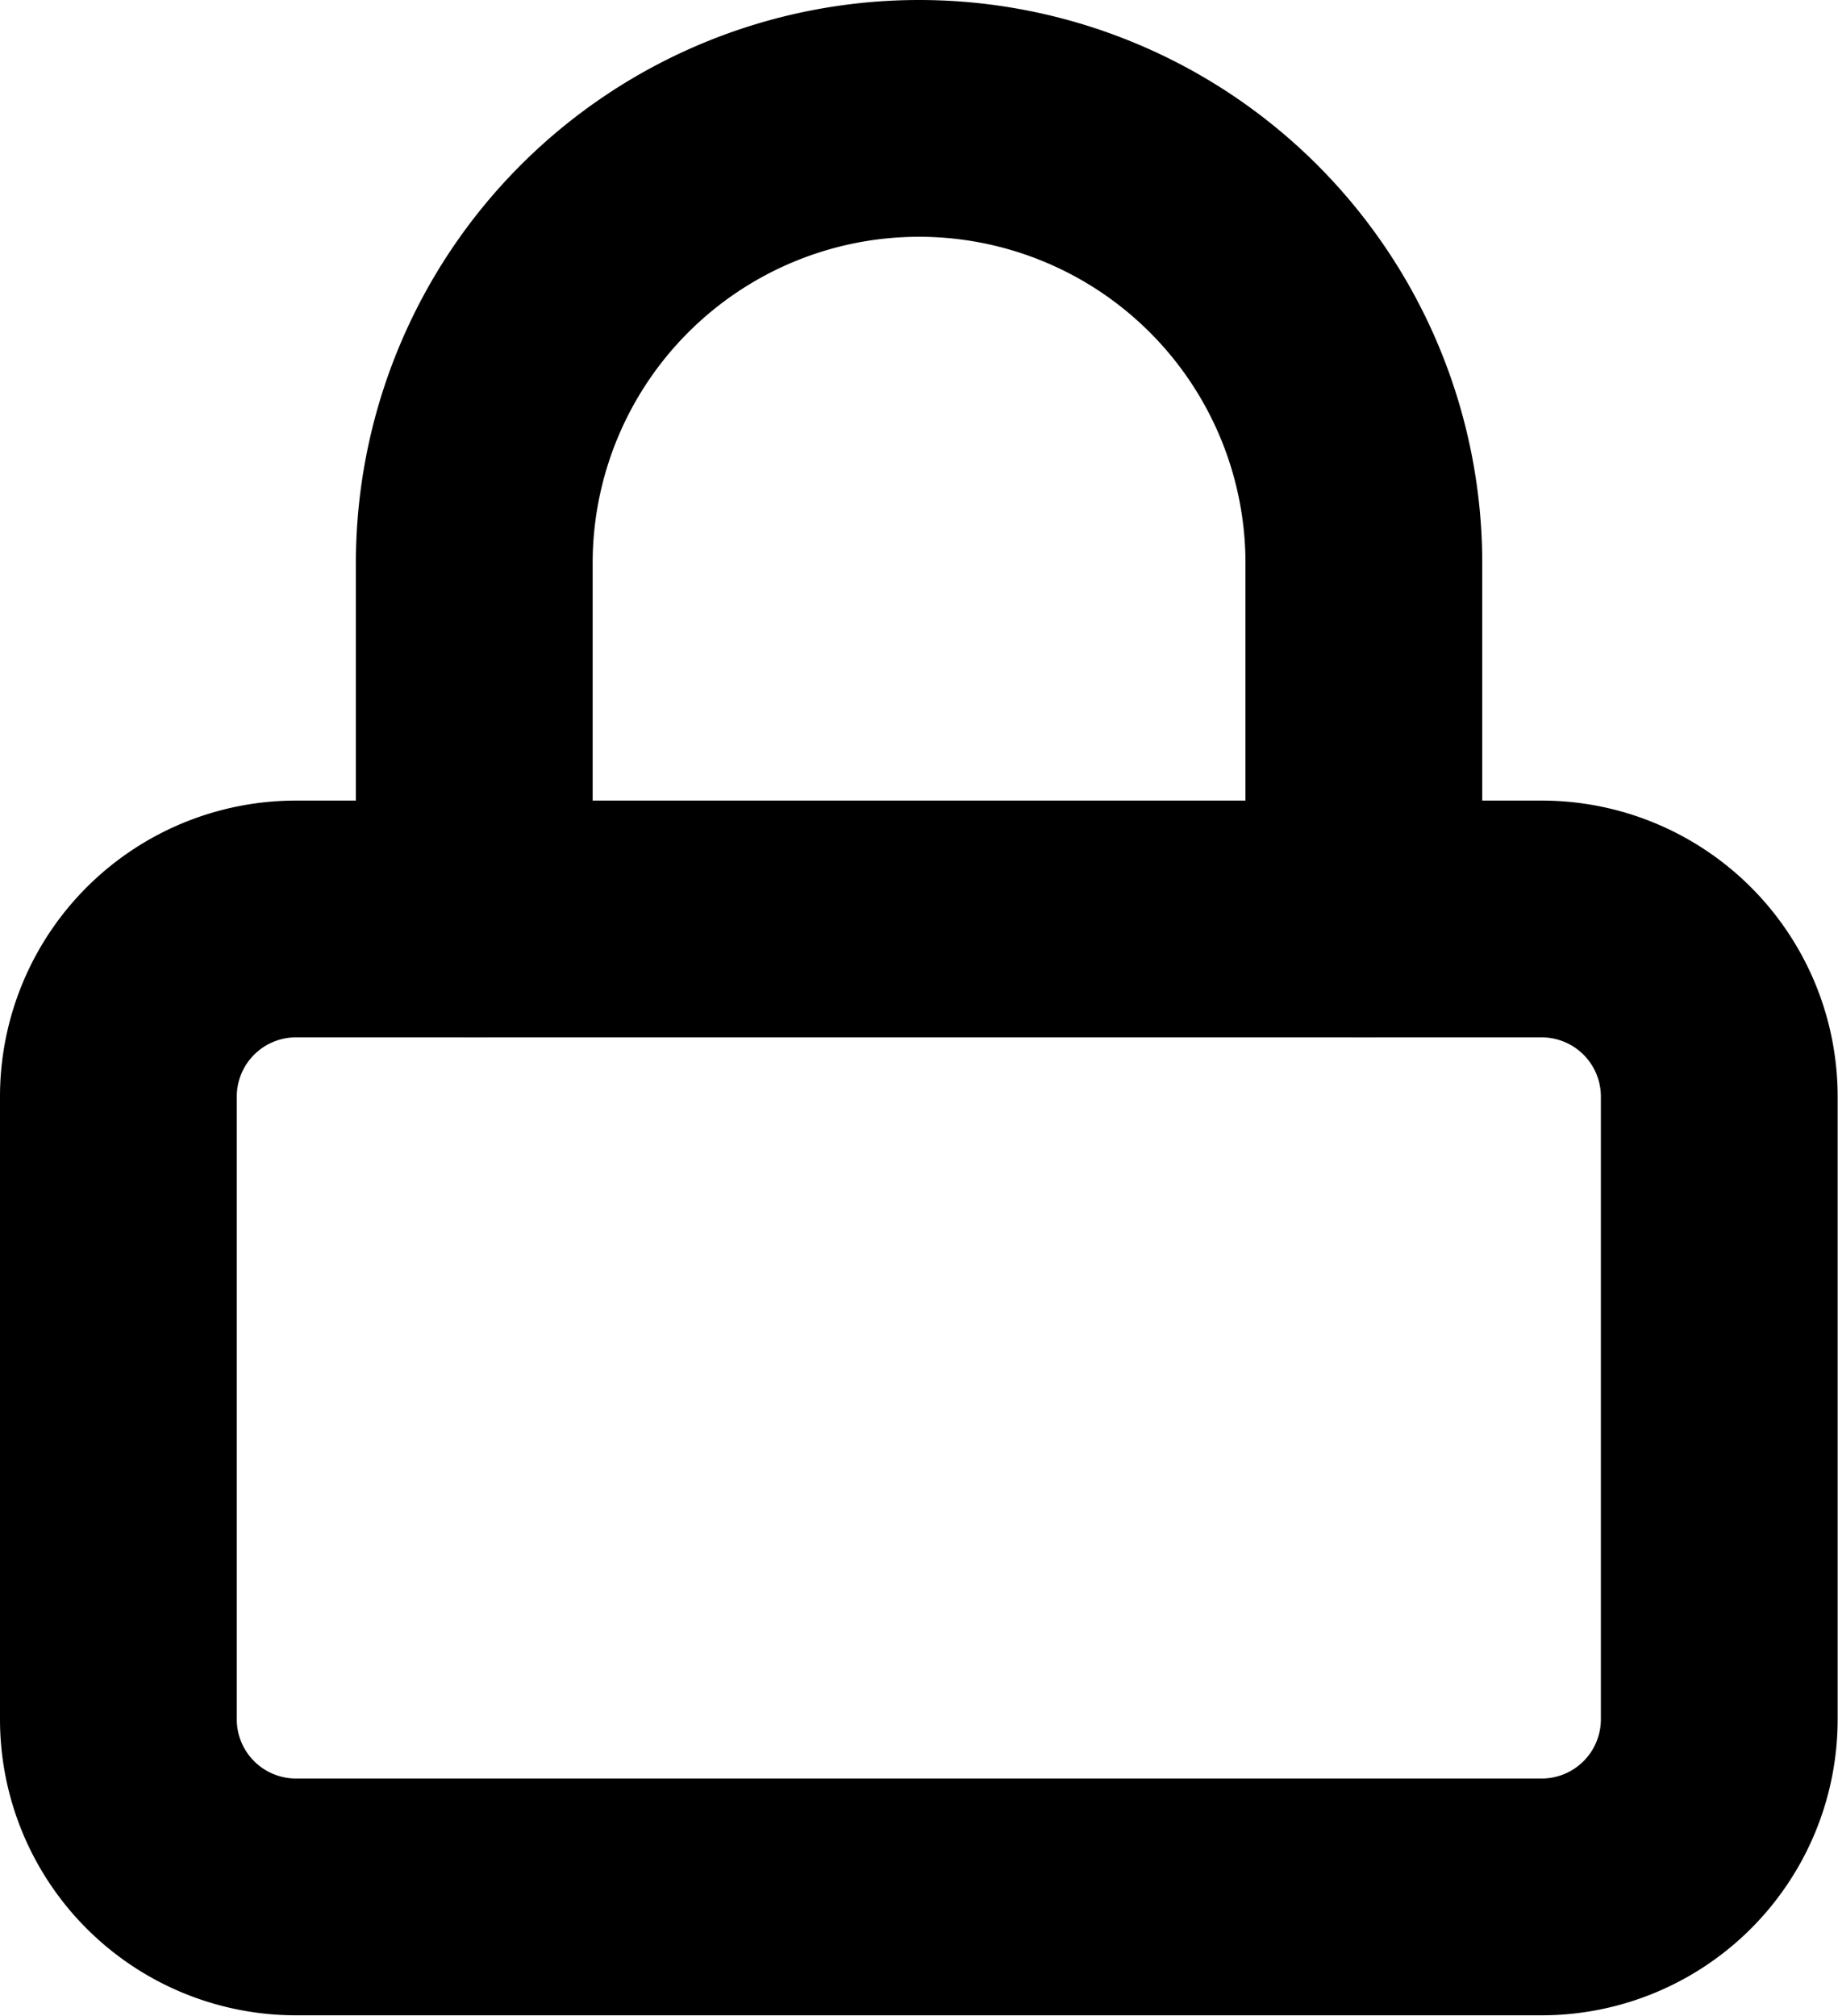 <svg xmlns="http://www.w3.org/2000/svg" width="15.525" height="17.028" viewBox="0 0 15.525 17.028">
  <g id="Icon_feather-lock" data-name="Icon feather-lock" transform="translate(-3.5 -2)">
    <path id="Caminho_1558" data-name="Caminho 1558" d="M6,16.5H16.522a1.5,1.5,0,0,1,1.5,1.5v5.26a1.5,1.5,0,0,1-1.5,1.5H6a1.5,1.5,0,0,1-1.5-1.5V18A1.5,1.5,0,0,1,6,16.5Z" transform="translate(0 -6.738)" fill="none" stroke="#000" stroke-linecap="round" stroke-linejoin="round" stroke-width="2"/>
    <path id="Caminho_1559" data-name="Caminho 1559" d="M10.5,9.762V6.757a3.757,3.757,0,0,1,7.514,0V9.762" transform="translate(-2.994 0)" fill="none" stroke="#000" stroke-linecap="round" stroke-linejoin="round" stroke-width="2"/>
  </g>
</svg>
